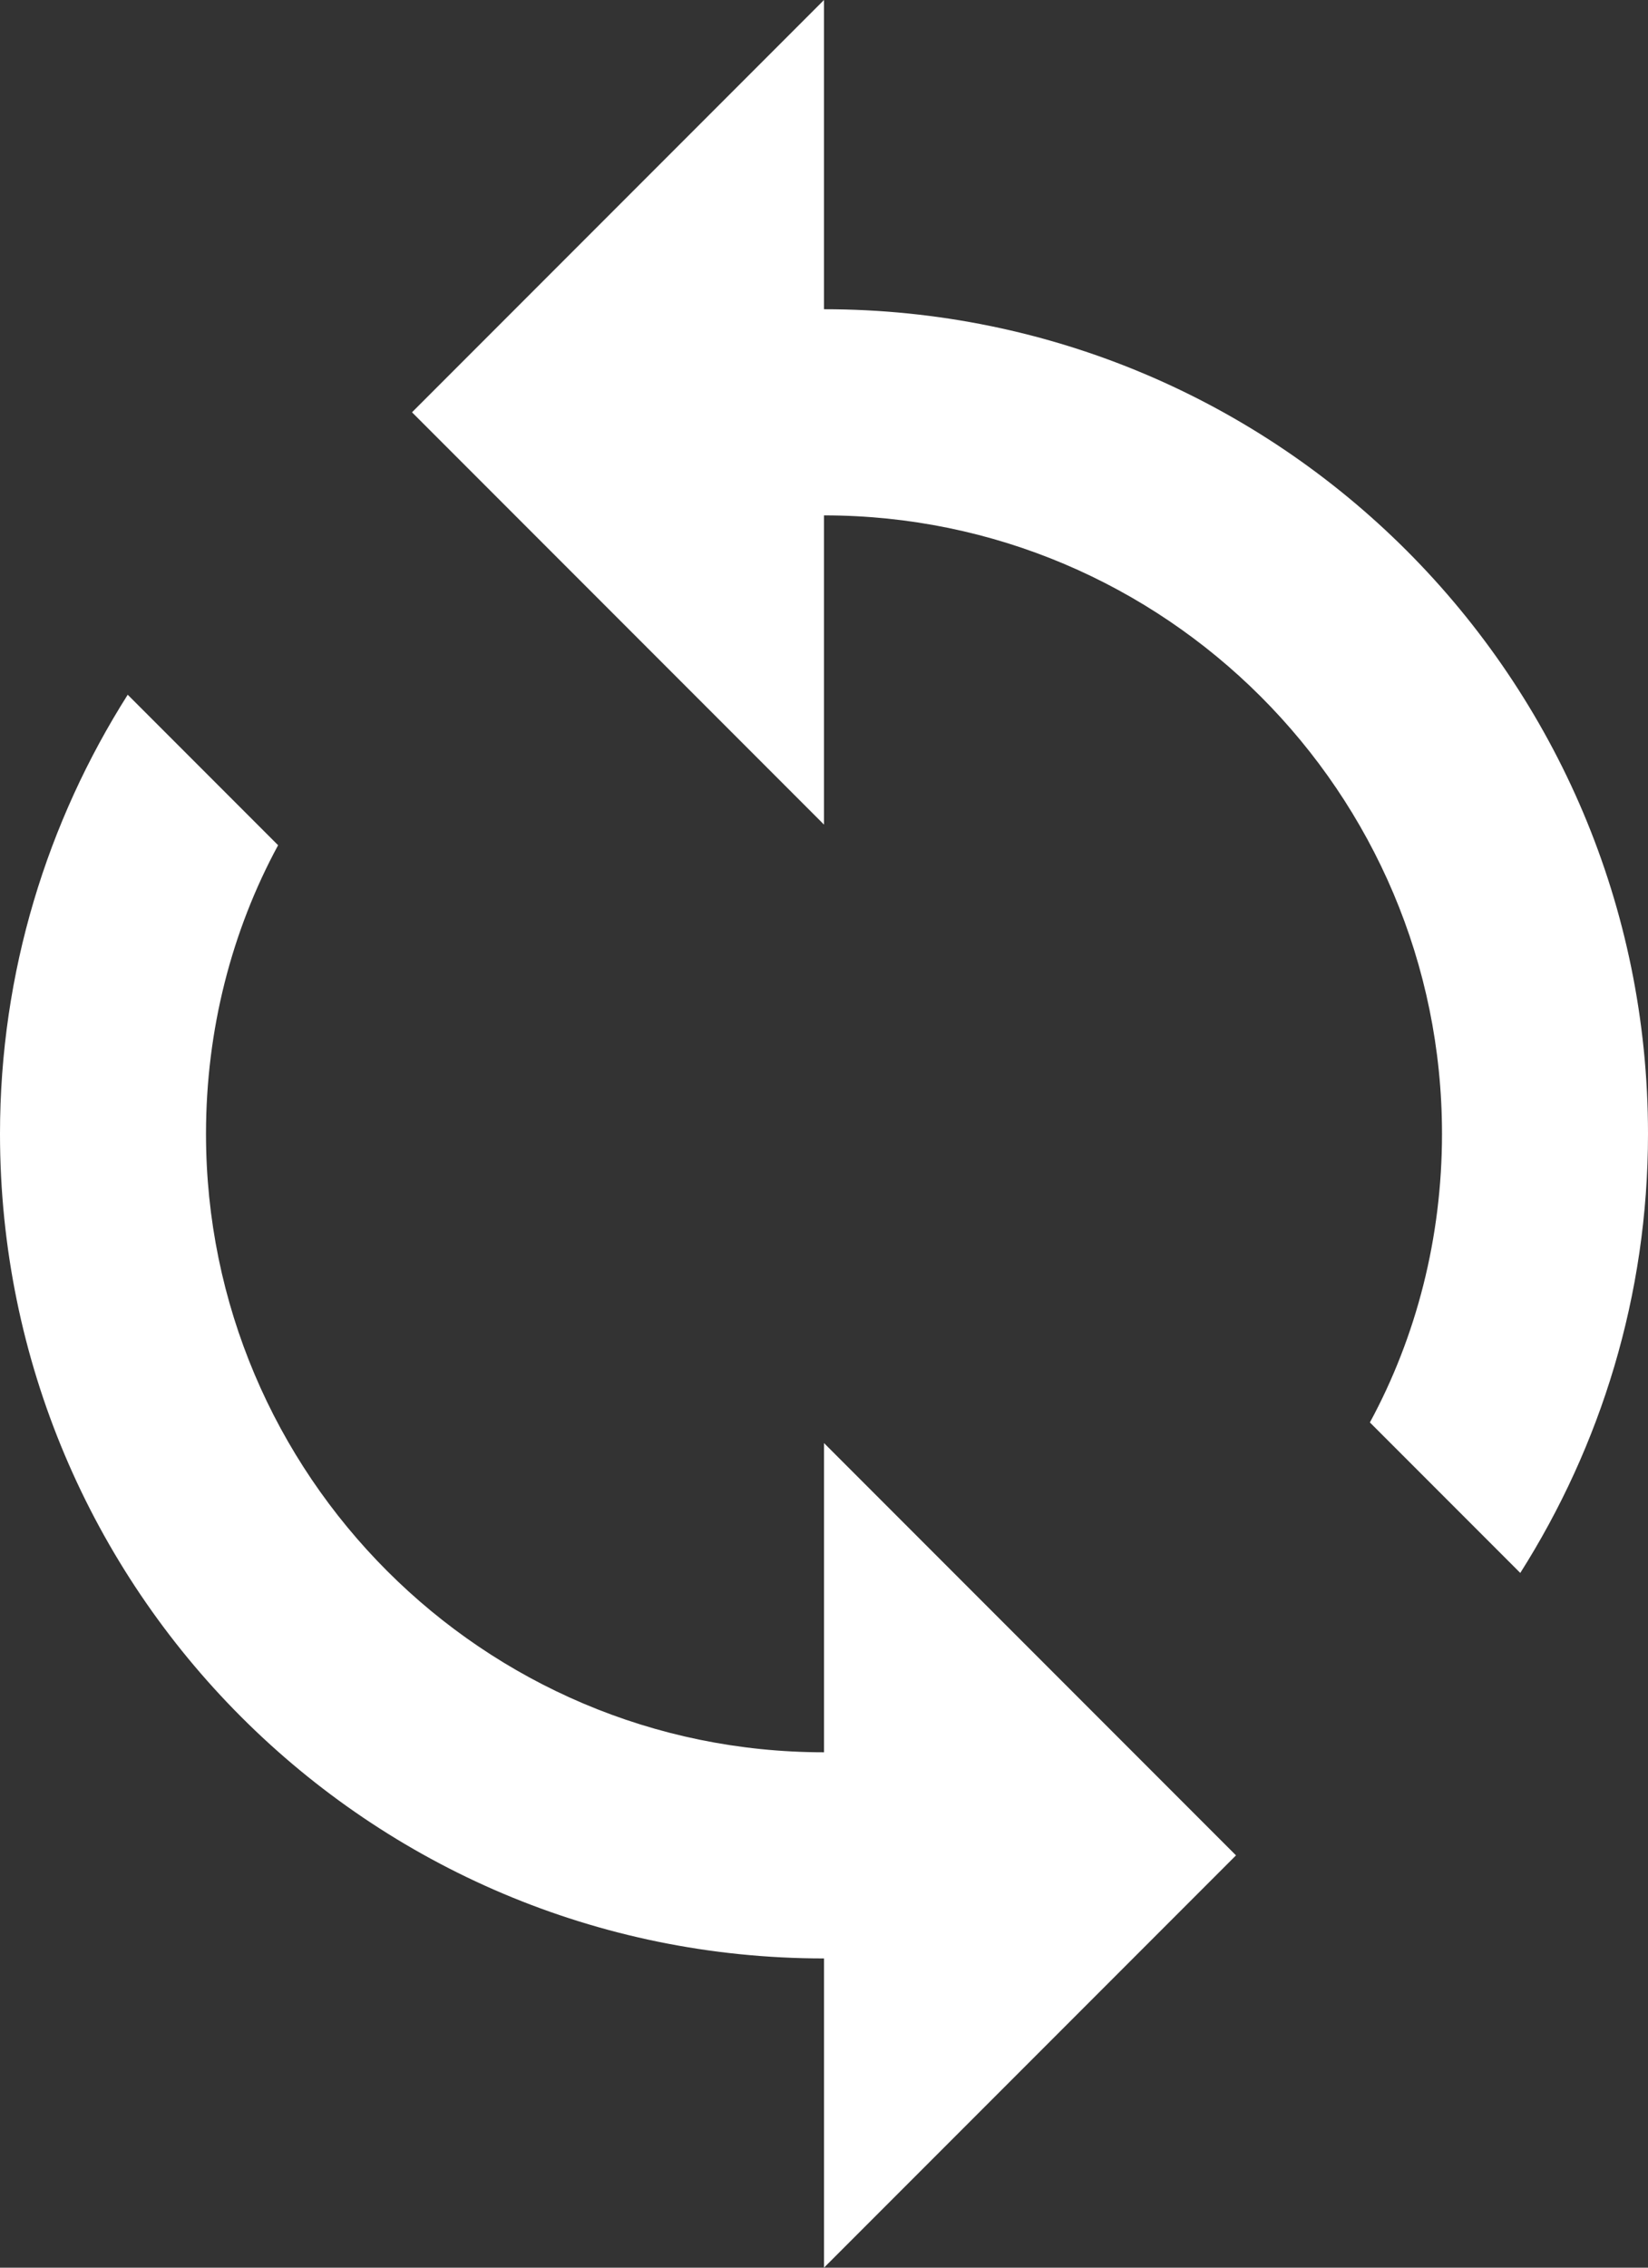 <svg width="16" height="22" viewBox="0 0 16 22" fill="none" xmlns="http://www.w3.org/2000/svg">
<rect x="0" y="0" width="16" height="22" fill="#333333" stroke="none"/>
<path fill-rule="evenodd" clip-rule="evenodd" d="M8 0V3C12.42 3 16 6.58 16 11C16 12.57 15.54 14.03 14.76 15.26L13.3 13.8C13.75 12.97 14 12.01 14 11C14 7.69 11.31 5 8 5V8L4 4L8 0ZM2 11C2 14.31 4.69 17 8 17V14L12 18L8 22V19C3.58 19 0 15.42 0 11C0 9.43 0.46 7.97 1.24 6.74L2.7 8.2C2.25 9.03 2 9.99 2 11Z" fill="white"/>
</svg>
